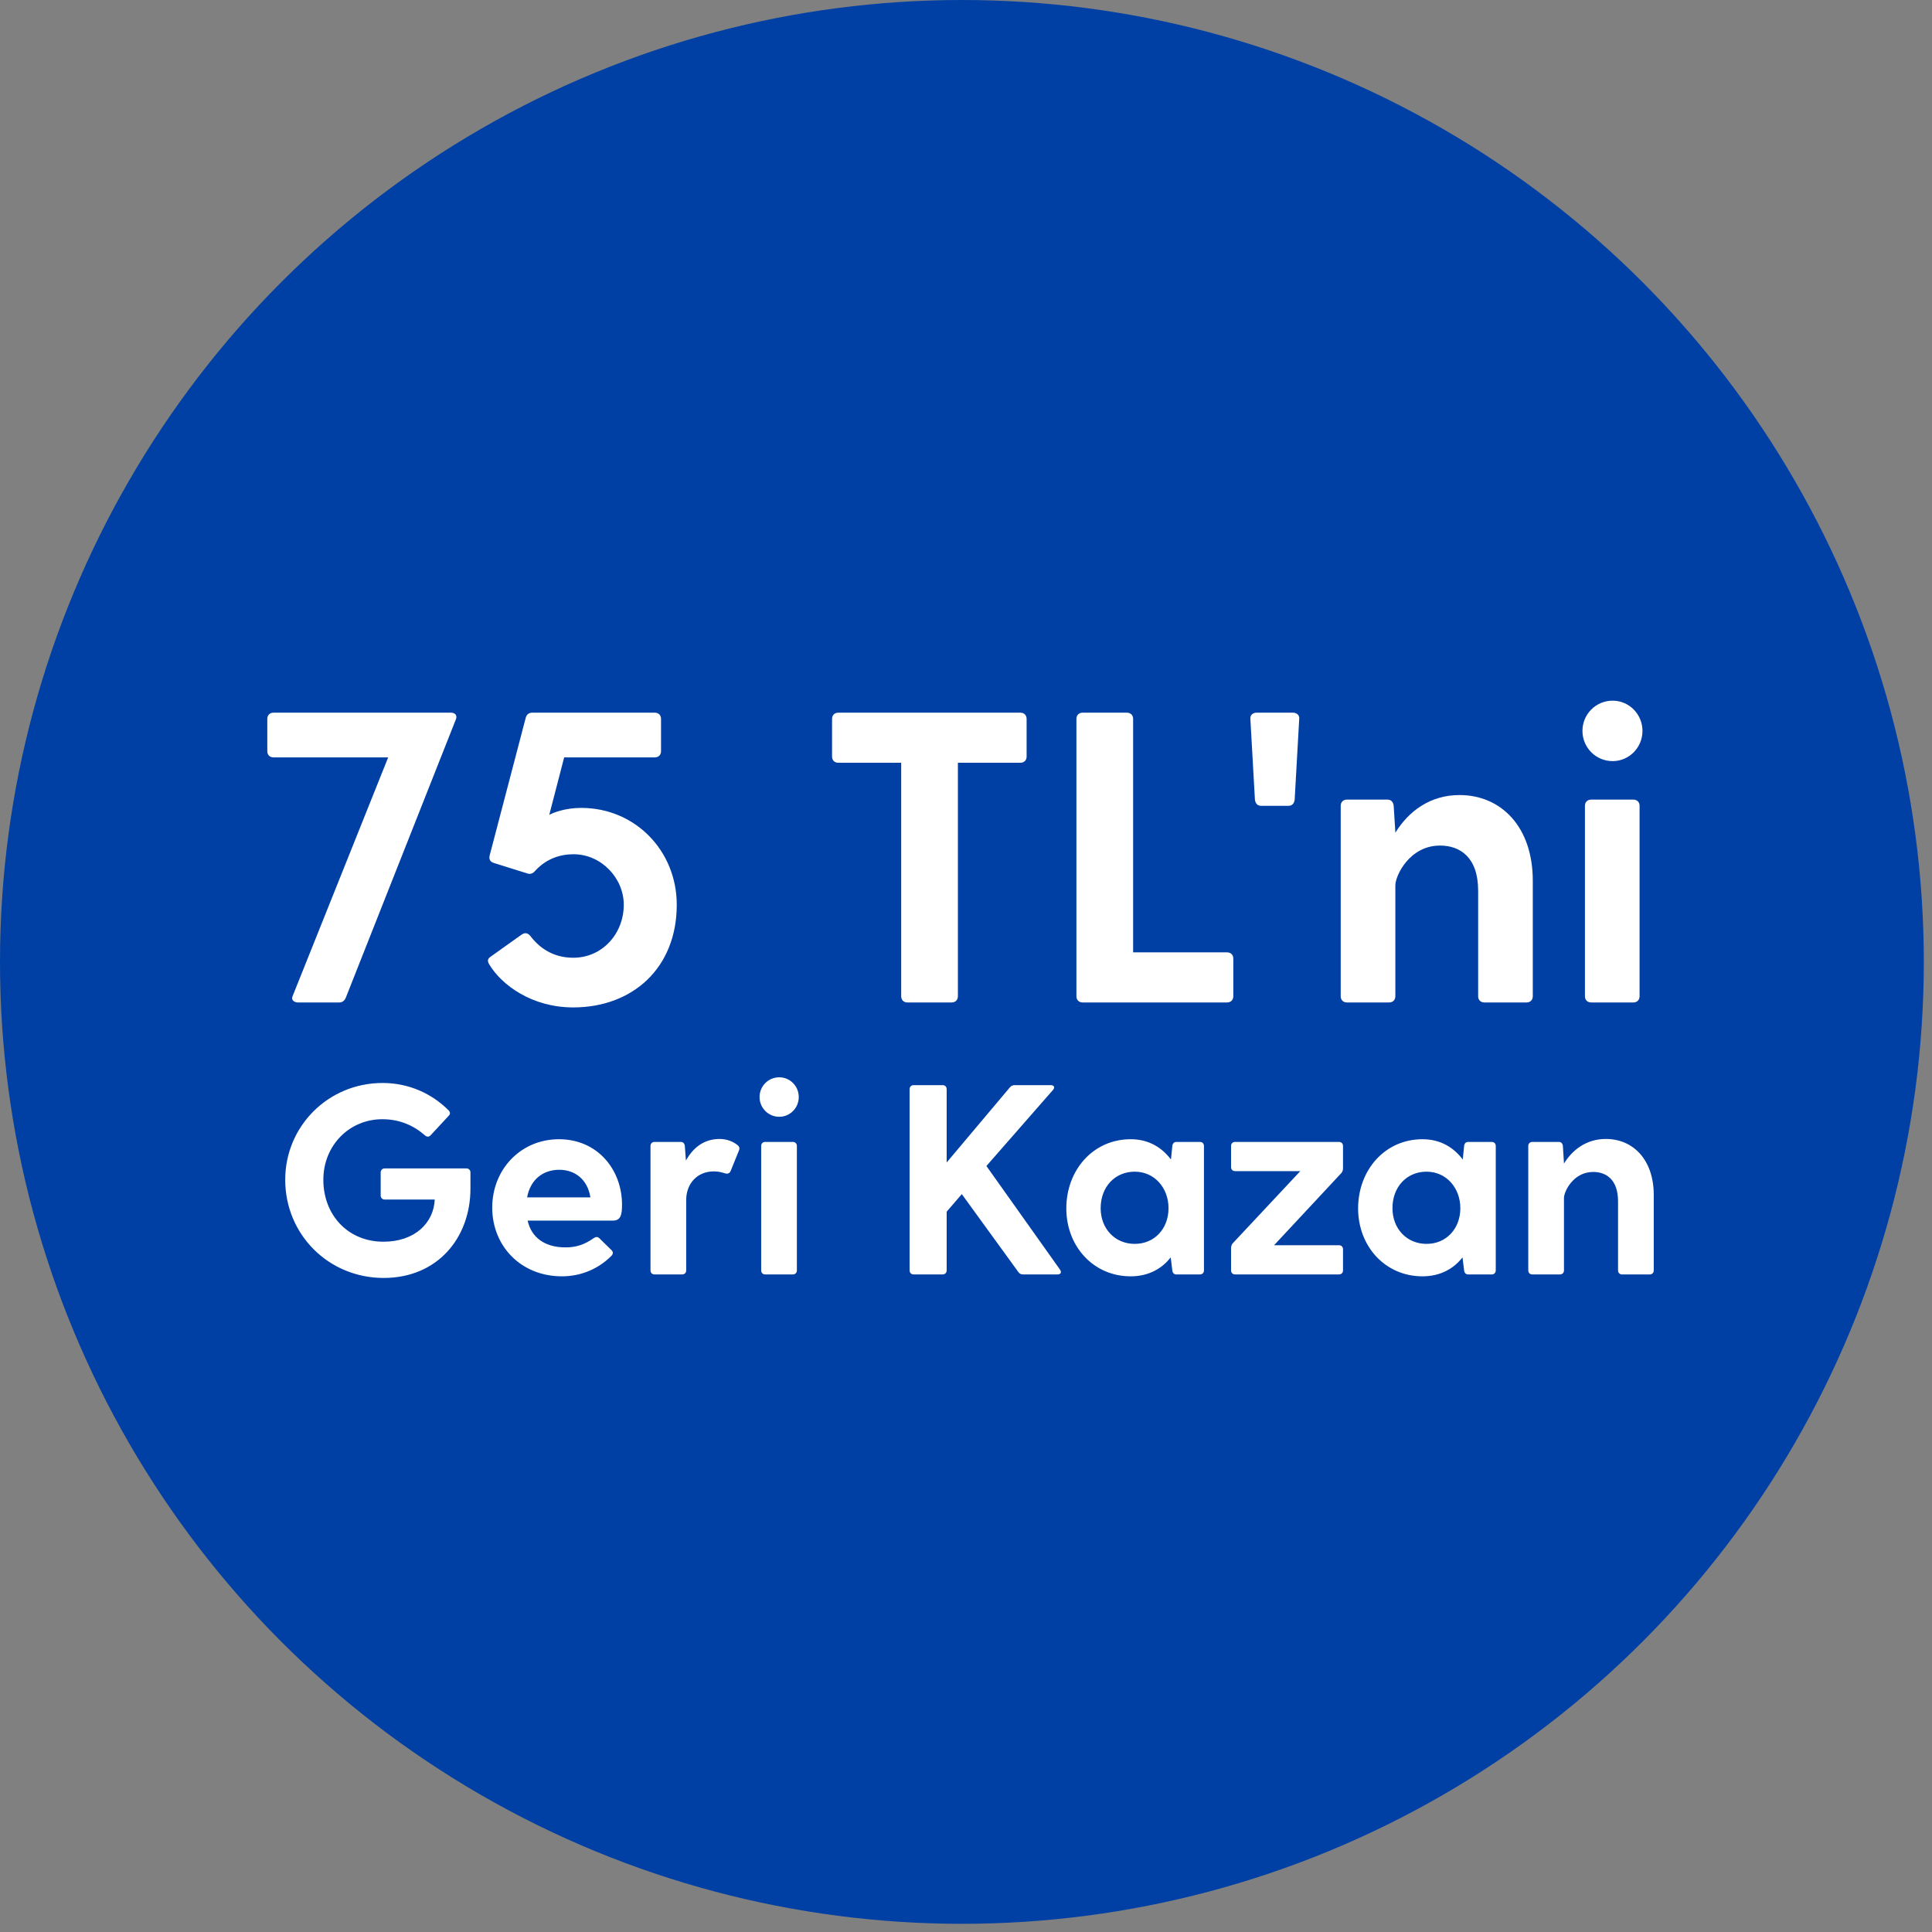 <svg width="212" height="212" viewBox="0 0 212 212" fill="none" xmlns="http://www.w3.org/2000/svg">
<rect x="0" y="0" width="212" height="212" fill="#808080" stroke="none"/>
<circle cx="105.551" cy="105.551" r="105.551" fill="#0040A4"/>
<path d="M49.5 78.203C49.908 78.203 50.181 78.475 50.045 78.884L38.007 109.319C37.871 109.727 37.644 110 37.235 110H32.693C32.284 110 31.921 109.727 32.102 109.319L42.595 83.109H30.013C29.604 83.109 29.331 82.836 29.331 82.427V78.884C29.331 78.475 29.604 78.203 30.013 78.203H49.5ZM63.768 88.651C69.719 88.651 74.261 93.375 74.261 99.28C74.261 106.23 69.4 110.545 62.905 110.545C58.362 110.545 55.046 108.092 53.684 105.821C53.457 105.458 53.502 105.185 53.865 104.958L57.181 102.596C57.545 102.323 57.863 102.323 58.181 102.687C59.18 104.004 60.679 105.094 62.905 105.094C66.085 105.094 68.447 102.46 68.447 99.28C68.447 96.327 65.948 93.738 62.95 93.738C61.224 93.738 59.816 94.374 58.726 95.555C58.453 95.873 58.181 95.964 57.817 95.828L54.183 94.692C53.775 94.556 53.638 94.283 53.729 93.874L57.681 78.793C57.772 78.43 57.999 78.203 58.408 78.203H71.853C72.262 78.203 72.535 78.475 72.535 78.884V82.427C72.535 82.836 72.262 83.109 71.853 83.109H61.906L60.27 89.423C60.634 89.196 61.996 88.651 63.768 88.651ZM111.97 78.203C112.379 78.203 112.651 78.475 112.651 78.884V83.018C112.651 83.427 112.379 83.699 111.97 83.699H105.111V109.319C105.111 109.727 104.838 110 104.429 110H99.569C99.16 110 98.888 109.727 98.888 109.319V83.699H91.983C91.574 83.699 91.302 83.427 91.302 83.018V78.884C91.302 78.475 91.574 78.203 91.983 78.203H111.97ZM134.651 104.504C135.06 104.504 135.332 104.776 135.332 105.185V109.319C135.332 109.727 135.06 110 134.651 110H118.798C118.389 110 118.116 109.727 118.116 109.319V78.884C118.116 78.475 118.389 78.203 118.798 78.203H123.658C124.067 78.203 124.339 78.475 124.339 78.884V104.504H134.651ZM141.883 78.203C142.292 78.203 142.61 78.475 142.564 78.884L142.065 87.742C142.019 88.151 141.792 88.424 141.383 88.424H138.385C137.977 88.424 137.749 88.151 137.704 87.742L137.204 78.884C137.159 78.475 137.477 78.203 137.886 78.203H141.883ZM160.154 87.242C164.696 87.242 168.194 90.695 168.194 96.645V109.319C168.194 109.727 167.921 110 167.512 110H162.879C162.47 110 162.198 109.727 162.198 109.319V97.735C162.198 94.056 160.199 92.784 158.019 92.784C154.657 92.784 153.113 96.1 153.113 97.145V109.319C153.113 109.727 152.84 110 152.431 110H147.798C147.389 110 147.117 109.727 147.117 109.319V88.424C147.117 88.015 147.389 87.742 147.798 87.742H152.25C152.659 87.742 152.886 88.015 152.931 88.424L153.113 91.331V91.376C154.566 89.014 156.928 87.242 160.154 87.242ZM176.96 83.518C175.097 83.518 173.644 82.019 173.644 80.202C173.644 78.385 175.097 76.886 176.96 76.886C178.777 76.886 180.23 78.385 180.23 80.202C180.23 82.019 178.777 83.518 176.96 83.518ZM173.916 88.424C173.916 88.015 174.189 87.742 174.598 87.742H179.231C179.64 87.742 179.912 88.015 179.912 88.424V109.319C179.912 109.727 179.64 110 179.231 110H174.598C174.189 110 173.916 109.727 173.916 109.319V88.424Z" fill="white"/>
<path d="M51.178 128.213C51.445 128.213 51.623 128.391 51.623 128.658V130.409C51.623 135.839 48.003 140.23 42.098 140.23C36.045 140.23 31.297 135.453 31.297 129.459C31.297 123.554 36.045 118.836 41.979 118.836C44.858 118.836 47.38 119.994 49.219 121.833C49.427 122.041 49.427 122.249 49.219 122.456L47.261 124.563C47.083 124.771 46.846 124.771 46.638 124.593C45.392 123.495 43.849 122.813 41.95 122.813C38.33 122.813 35.481 125.691 35.481 129.459C35.481 133.317 38.181 136.254 42.068 136.254C45.51 136.254 47.587 134.207 47.706 131.625H42.217C41.95 131.625 41.772 131.447 41.772 131.18V128.658C41.772 128.391 41.95 128.213 42.217 128.213H51.178ZM68.254 132.189C68.254 133.346 68.106 133.94 67.216 133.94H57.899C58.314 135.809 59.798 136.877 62.053 136.877C63.21 136.877 64.13 136.581 65.139 135.868C65.406 135.69 65.584 135.69 65.792 135.898L67.097 137.174C67.305 137.382 67.305 137.589 67.068 137.827C65.673 139.221 63.774 140.052 61.667 140.052C57.127 140.052 54.012 136.699 54.012 132.515C54.012 128.332 57.127 125.008 61.341 125.008C65.554 125.008 68.254 128.332 68.254 132.189ZM61.37 128.361C59.59 128.361 58.196 129.429 57.84 131.388H64.783C64.486 129.429 63.092 128.361 61.37 128.361ZM80.934 125.661C81.171 125.839 81.171 126.047 81.082 126.255L80.192 128.45C80.073 128.777 79.836 128.836 79.539 128.747C79.243 128.658 78.886 128.539 78.323 128.539C76.483 128.539 75.296 129.904 75.296 131.685V139.399C75.296 139.666 75.118 139.845 74.851 139.845H71.825C71.557 139.845 71.379 139.666 71.379 139.399V125.75C71.379 125.483 71.557 125.305 71.825 125.305H74.703C74.97 125.305 75.118 125.483 75.148 125.75L75.266 127.352C76.038 125.958 77.225 124.979 78.975 124.979C79.806 124.979 80.519 125.305 80.934 125.661ZM85.513 122.545C84.296 122.545 83.347 121.566 83.347 120.379C83.347 119.192 84.296 118.213 85.513 118.213C86.7 118.213 87.649 119.192 87.649 120.379C87.649 121.566 86.7 122.545 85.513 122.545ZM83.525 125.75C83.525 125.483 83.703 125.305 83.97 125.305H86.997C87.264 125.305 87.442 125.483 87.442 125.75V139.399C87.442 139.666 87.264 139.845 86.997 139.845H83.97C83.703 139.845 83.525 139.666 83.525 139.399V125.75ZM116.311 139.31C116.518 139.607 116.4 139.845 116.044 139.845H112.275C112.038 139.845 111.89 139.785 111.741 139.577L105.54 131.032L103.878 132.96V139.399C103.878 139.666 103.7 139.845 103.433 139.845H100.258C99.991 139.845 99.813 139.666 99.813 139.399V119.519C99.813 119.252 99.991 119.074 100.258 119.074H103.433C103.7 119.074 103.878 119.252 103.878 119.519V127.56L110.821 119.311C110.97 119.133 111.148 119.074 111.355 119.074H115.302C115.688 119.074 115.777 119.341 115.539 119.608L108.24 127.946L116.311 139.31ZM131.666 125.305C131.933 125.305 132.111 125.483 132.111 125.75V139.399C132.111 139.666 131.933 139.845 131.666 139.845H129.084C128.817 139.845 128.669 139.666 128.639 139.399L128.461 137.975C127.512 139.192 126.058 140.052 124.07 140.052C119.975 140.052 117.008 136.759 117.008 132.604C117.008 128.361 119.975 125.008 124.07 125.008C126.028 125.008 127.482 125.898 128.491 127.234L128.639 125.75C128.669 125.483 128.817 125.305 129.084 125.305H131.666ZM124.515 136.492C126.711 136.492 128.224 134.8 128.224 132.575C128.224 130.379 126.711 128.569 124.515 128.569C122.349 128.569 120.776 130.231 120.776 132.575C120.776 134.83 122.349 136.492 124.515 136.492ZM147.37 125.75V128.183C147.37 128.391 147.311 128.599 147.163 128.747L139.804 136.64H146.925C147.192 136.64 147.37 136.818 147.37 137.085V139.399C147.37 139.666 147.192 139.845 146.925 139.845H135.531C135.264 139.845 135.086 139.666 135.086 139.399V136.966C135.086 136.759 135.145 136.551 135.294 136.403L142.682 128.51H135.531C135.264 128.51 135.086 128.332 135.086 128.065V125.75C135.086 125.483 135.264 125.305 135.531 125.305H146.925C147.192 125.305 147.37 125.483 147.37 125.75ZM163.686 125.305C163.953 125.305 164.131 125.483 164.131 125.75V139.399C164.131 139.666 163.953 139.845 163.686 139.845H161.104C160.837 139.845 160.689 139.666 160.659 139.399L160.481 137.975C159.531 139.192 158.078 140.052 156.089 140.052C151.995 140.052 149.027 136.759 149.027 132.604C149.027 128.361 151.995 125.008 156.089 125.008C158.048 125.008 159.502 125.898 160.511 127.234L160.659 125.75C160.689 125.483 160.837 125.305 161.104 125.305H163.686ZM156.535 136.492C158.73 136.492 160.244 134.8 160.244 132.575C160.244 130.379 158.73 128.569 156.535 128.569C154.368 128.569 152.796 130.231 152.796 132.575C152.796 134.83 154.368 136.492 156.535 136.492ZM176.215 124.979C179.182 124.979 181.467 127.234 181.467 131.121V139.399C181.467 139.666 181.289 139.845 181.022 139.845H177.995C177.728 139.845 177.55 139.666 177.55 139.399V131.833C177.55 129.429 176.245 128.599 174.82 128.599C172.625 128.599 171.616 130.765 171.616 131.447V139.399C171.616 139.666 171.438 139.845 171.171 139.845H168.144C167.877 139.845 167.699 139.666 167.699 139.399V125.75C167.699 125.483 167.877 125.305 168.144 125.305H171.052C171.319 125.305 171.467 125.483 171.497 125.75L171.616 127.649V127.679C172.565 126.136 174.108 124.979 176.215 124.979Z" fill="white"/>
</svg>

